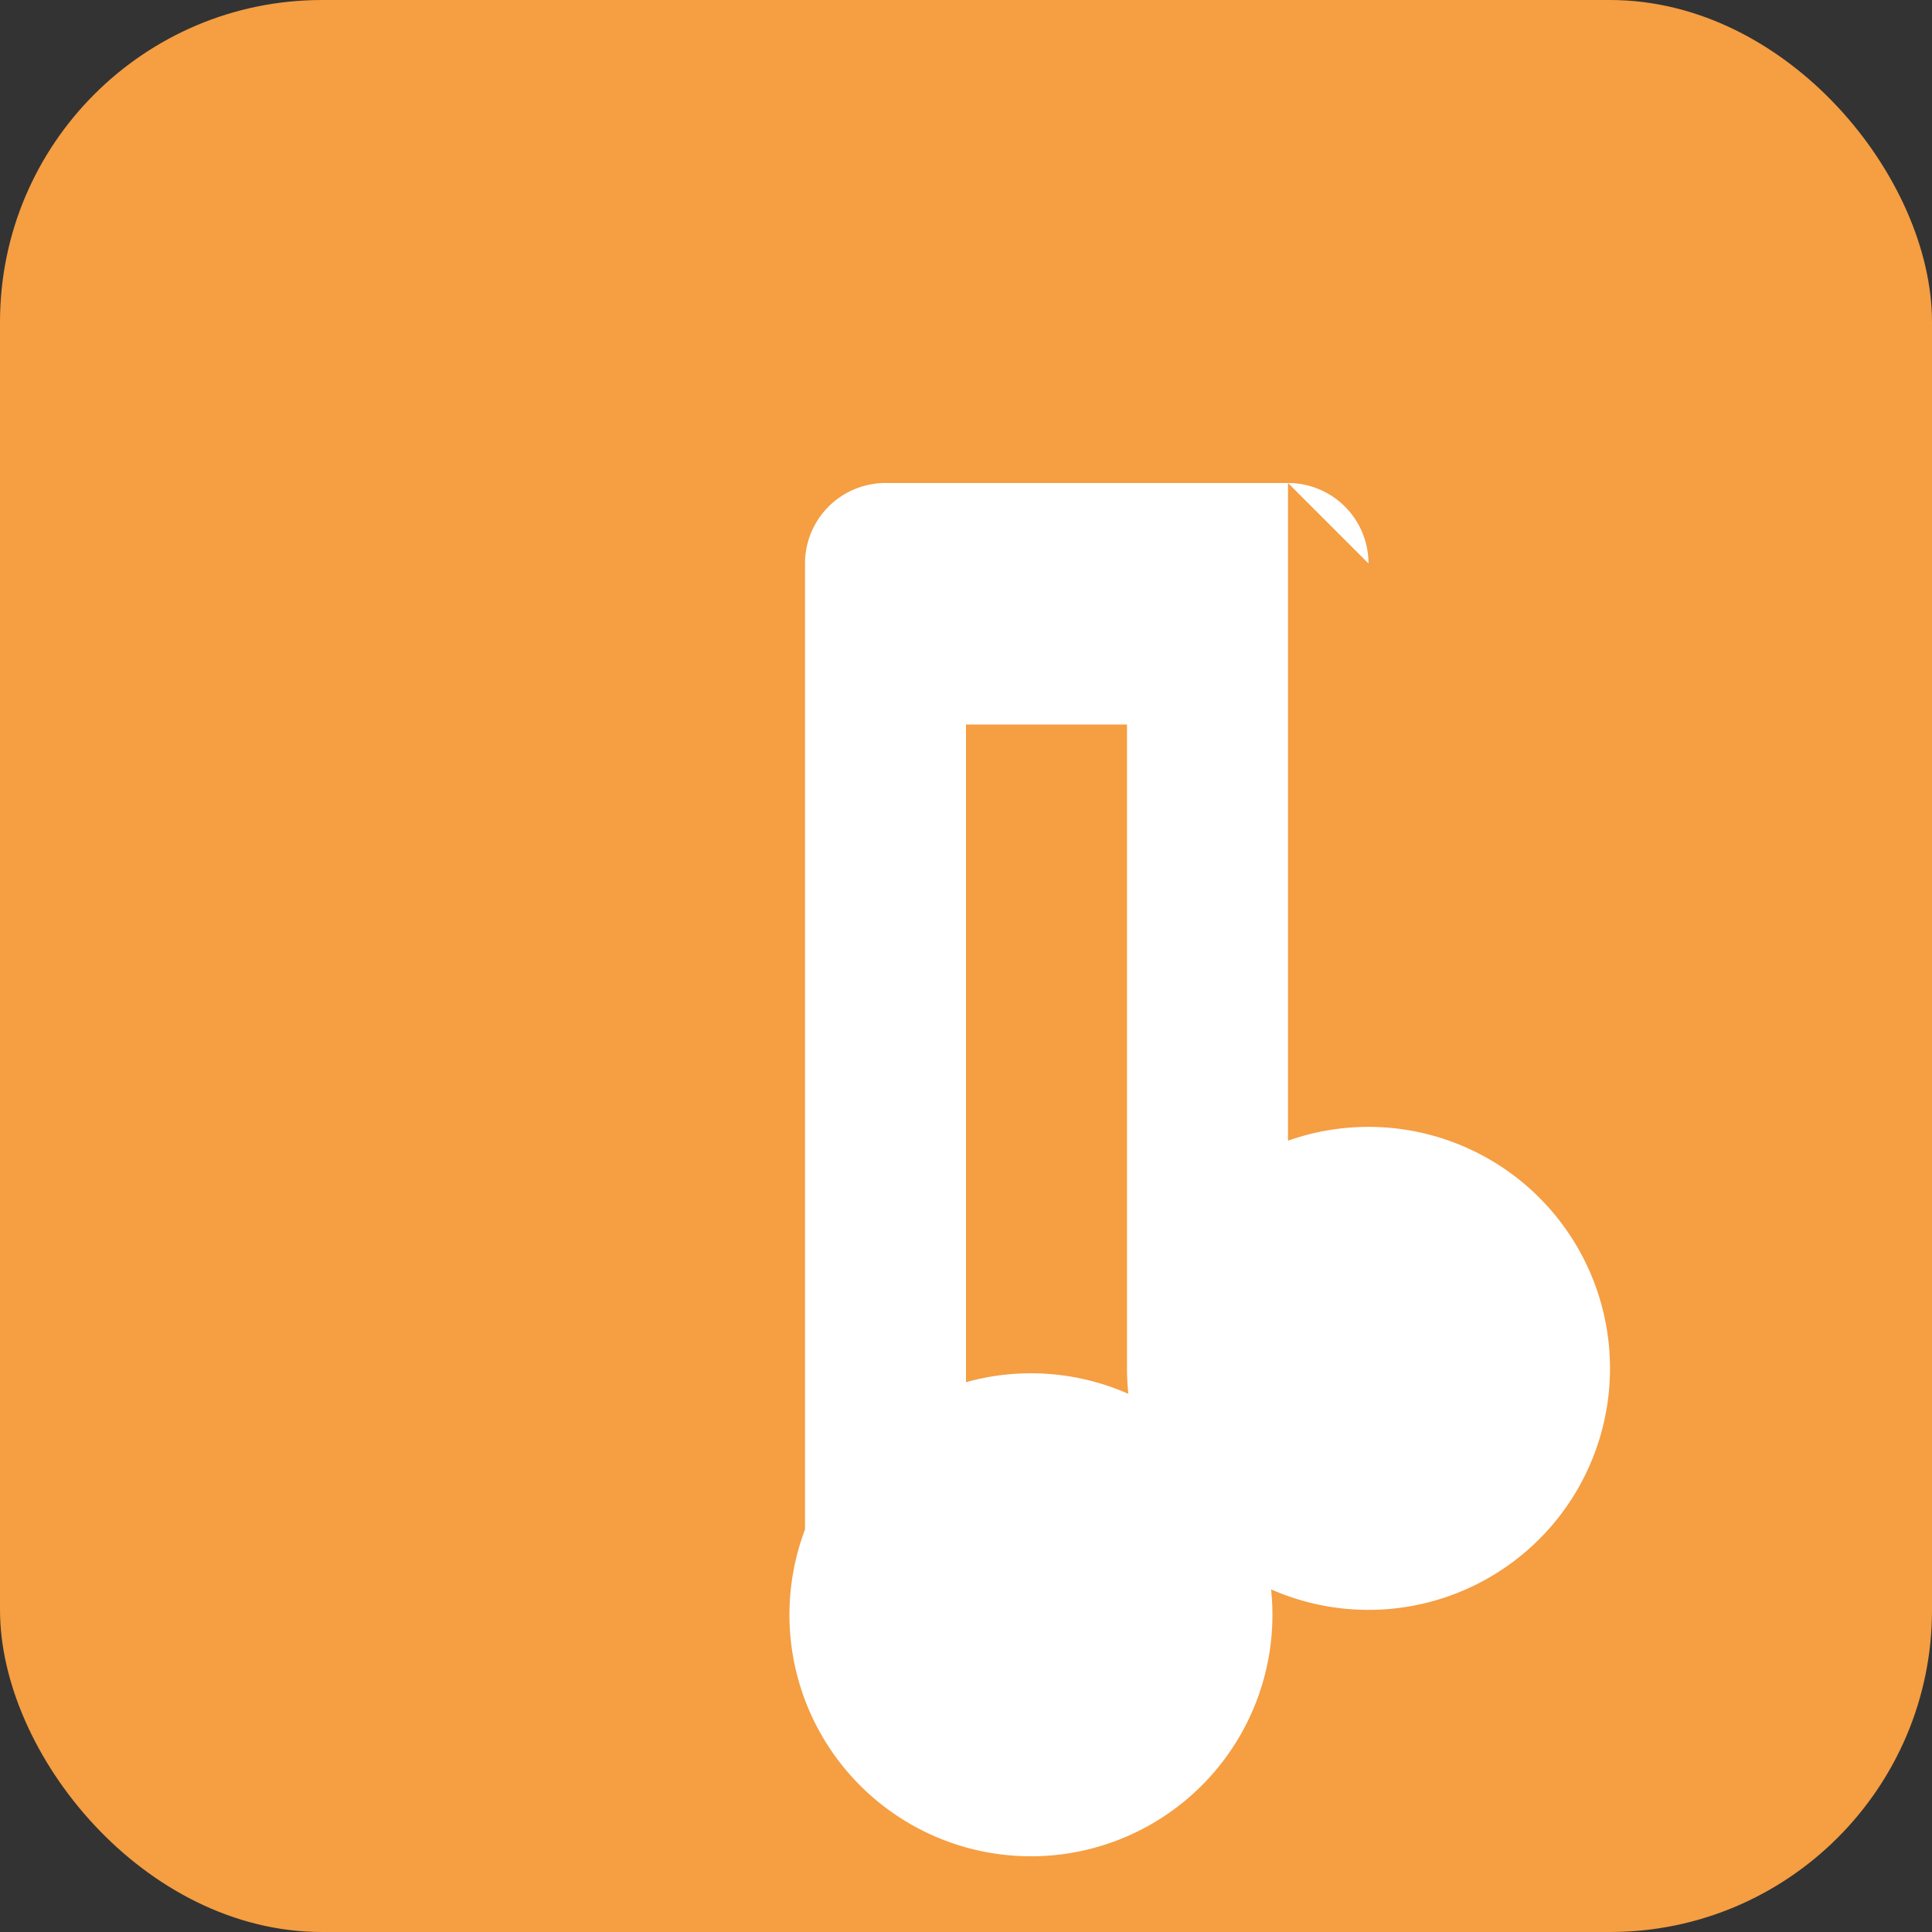 <svg viewBox="0 0 24 24" fill="none" xmlns="http://www.w3.org/2000/svg"><rect x="0" y="0" width="24" height="24" fill="#333333" stroke="none"/><rect width="24" height="24" rx="4" fill="#F59E42"/><path d="M16 6v8.17A3 3 0 1114 17V9h-2v8.17A3 3 0 1110 19V7a1 1 0 011-1h5a1 1 0 011 1z" fill="#fff"/></svg>